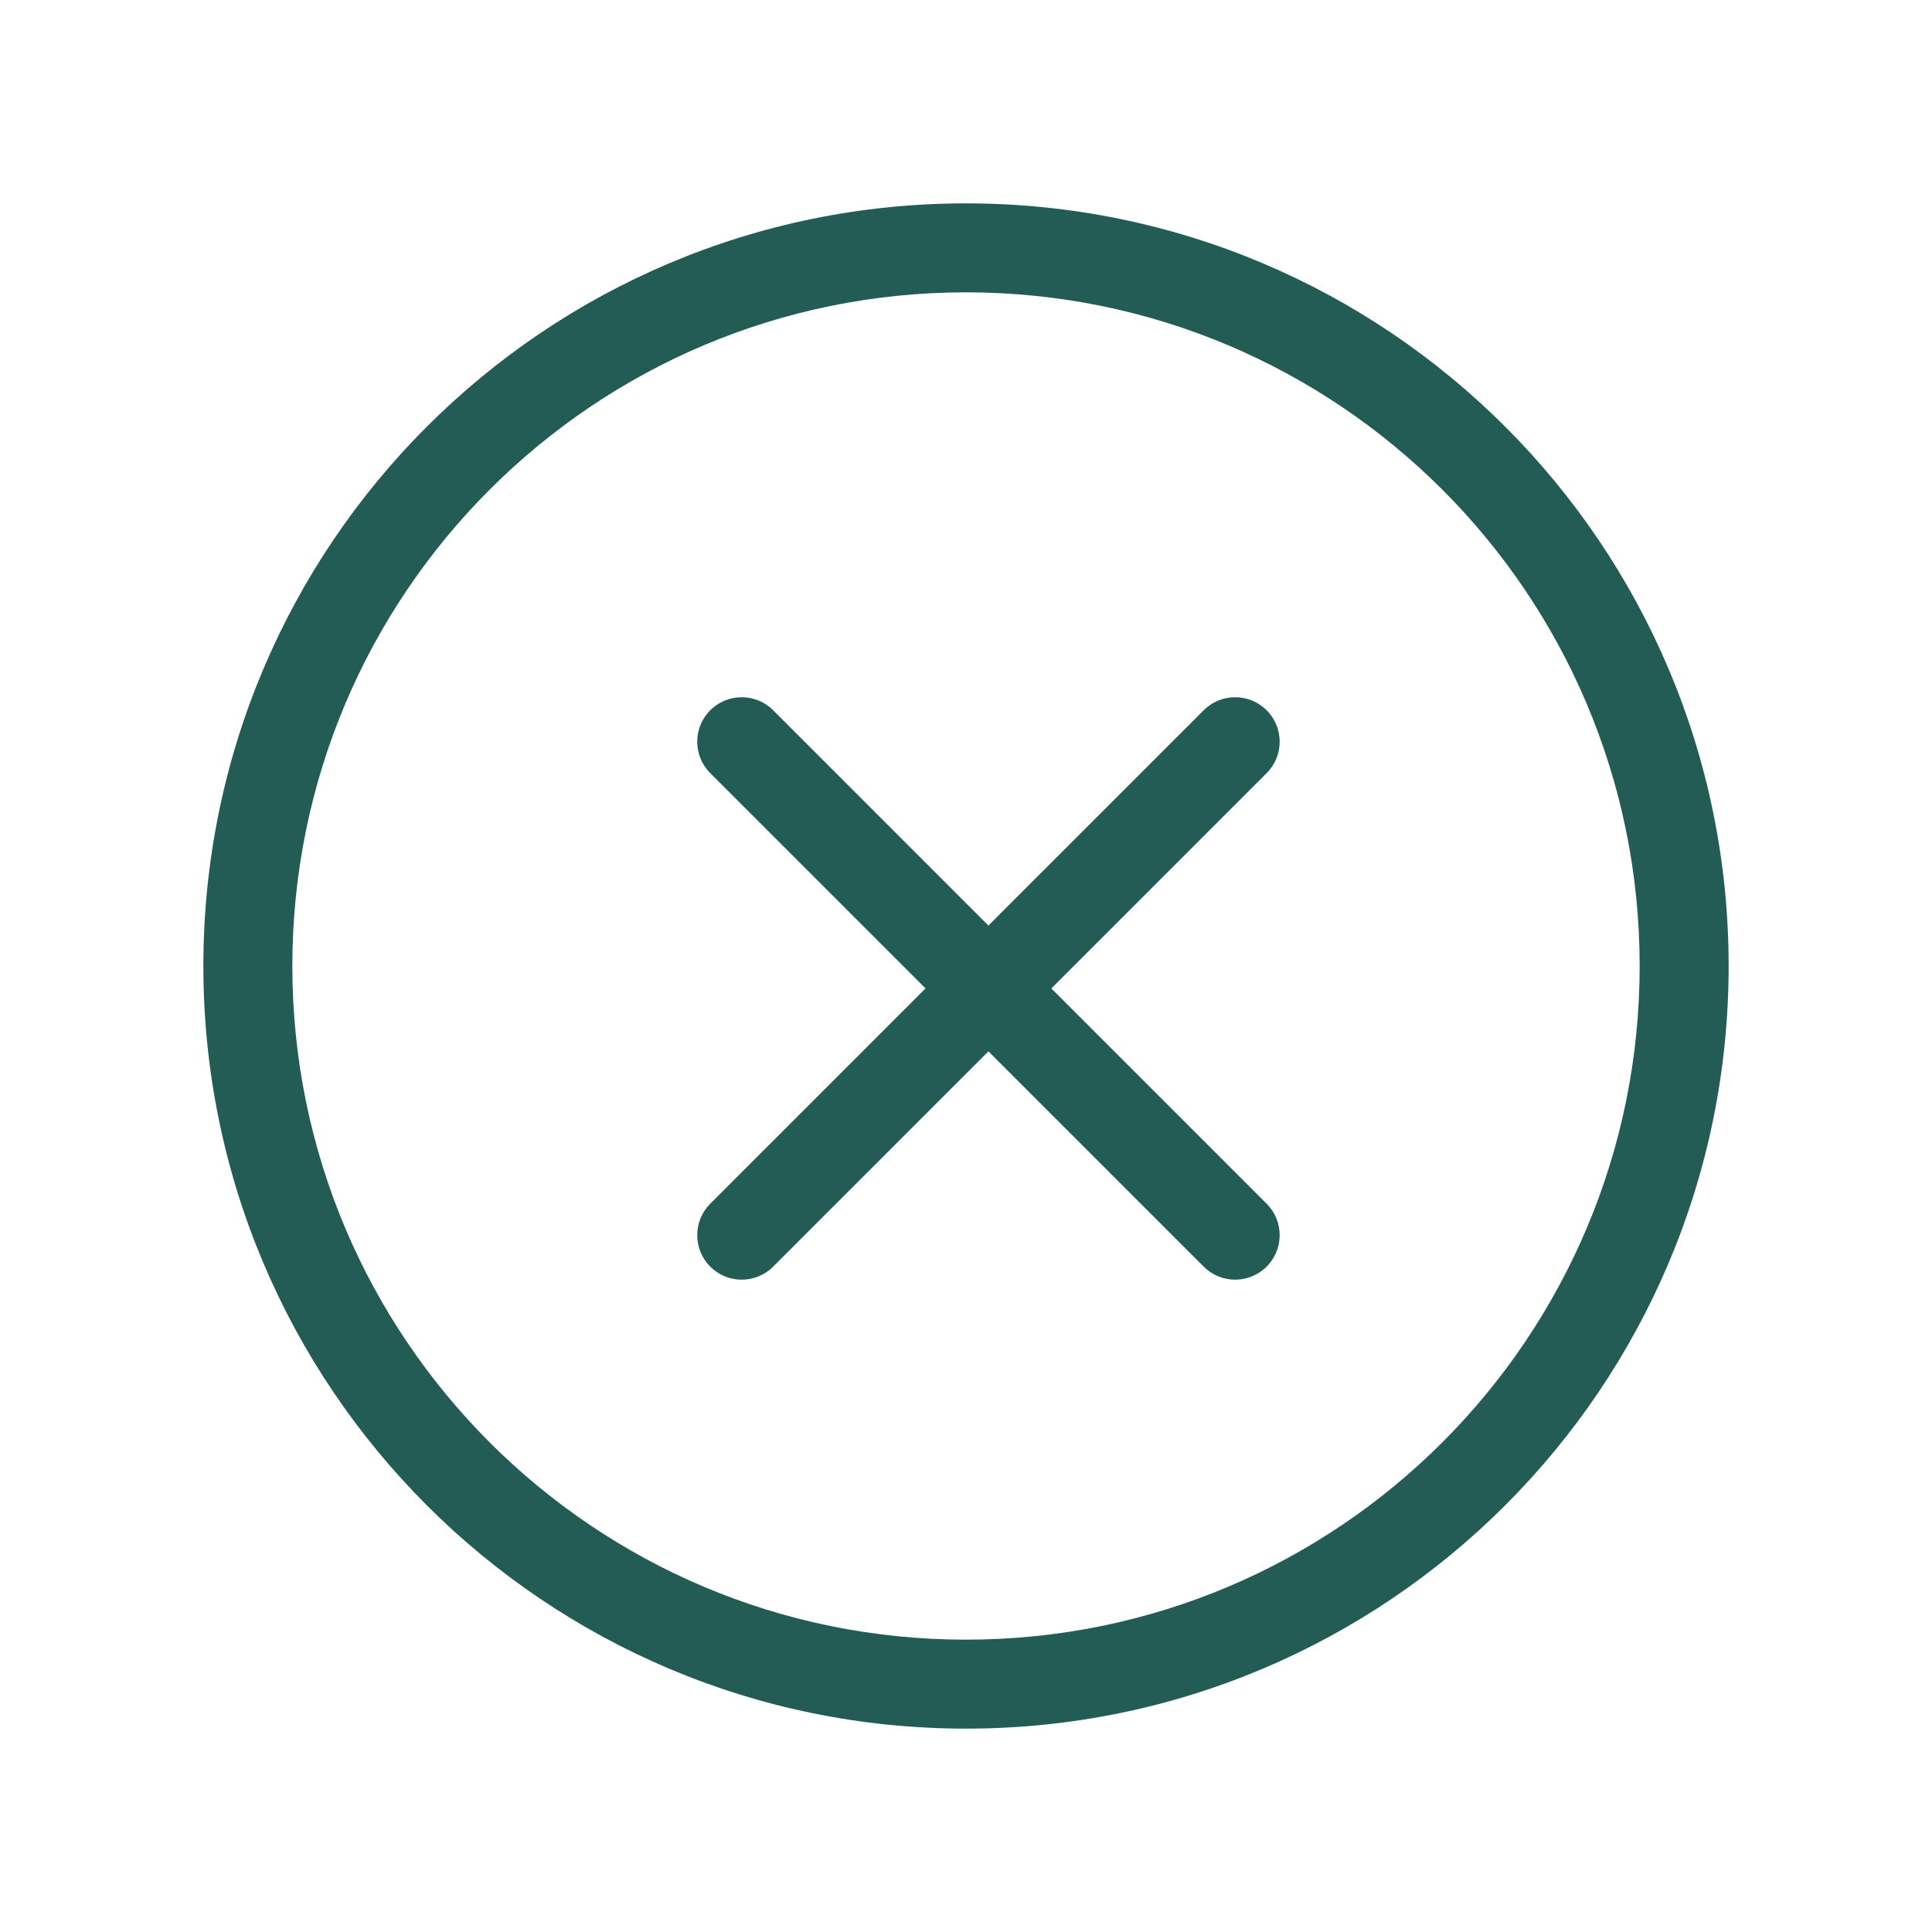 <svg xmlns="http://www.w3.org/2000/svg" fill="none" viewBox="0 0 38 38" height="38" width="38">
<path fill="#235C55" d="M19 32.25C26.318 32.25 32.25 26.318 32.25 19C32.25 11.682 26.318 5.75 19 5.75C11.682 5.75 5.75 11.682 5.75 19C5.75 26.318 11.682 32.25 19 32.25ZM19 34C27.284 34 34 27.284 34 19C34 10.716 27.284 4 19 4C10.716 4 4 10.716 4 19C4 27.284 10.716 34 19 34ZM13.97 13.97C14.311 13.628 14.865 13.628 15.207 13.97L19.441 18.204L23.675 13.97C24.017 13.628 24.571 13.628 24.913 13.97C25.255 14.311 25.255 14.865 24.913 15.207L20.679 19.441L24.913 23.675C25.255 24.017 25.255 24.571 24.913 24.913C24.571 25.255 24.017 25.255 23.675 24.913L19.441 20.679L15.207 24.913C14.865 25.255 14.311 25.255 13.97 24.913C13.628 24.571 13.628 24.017 13.97 23.675L18.204 19.441L13.97 15.207C13.628 14.865 13.628 14.311 13.97 13.97Z" clip-rule="evenodd" fill-rule="evenodd"></path>
</svg>
